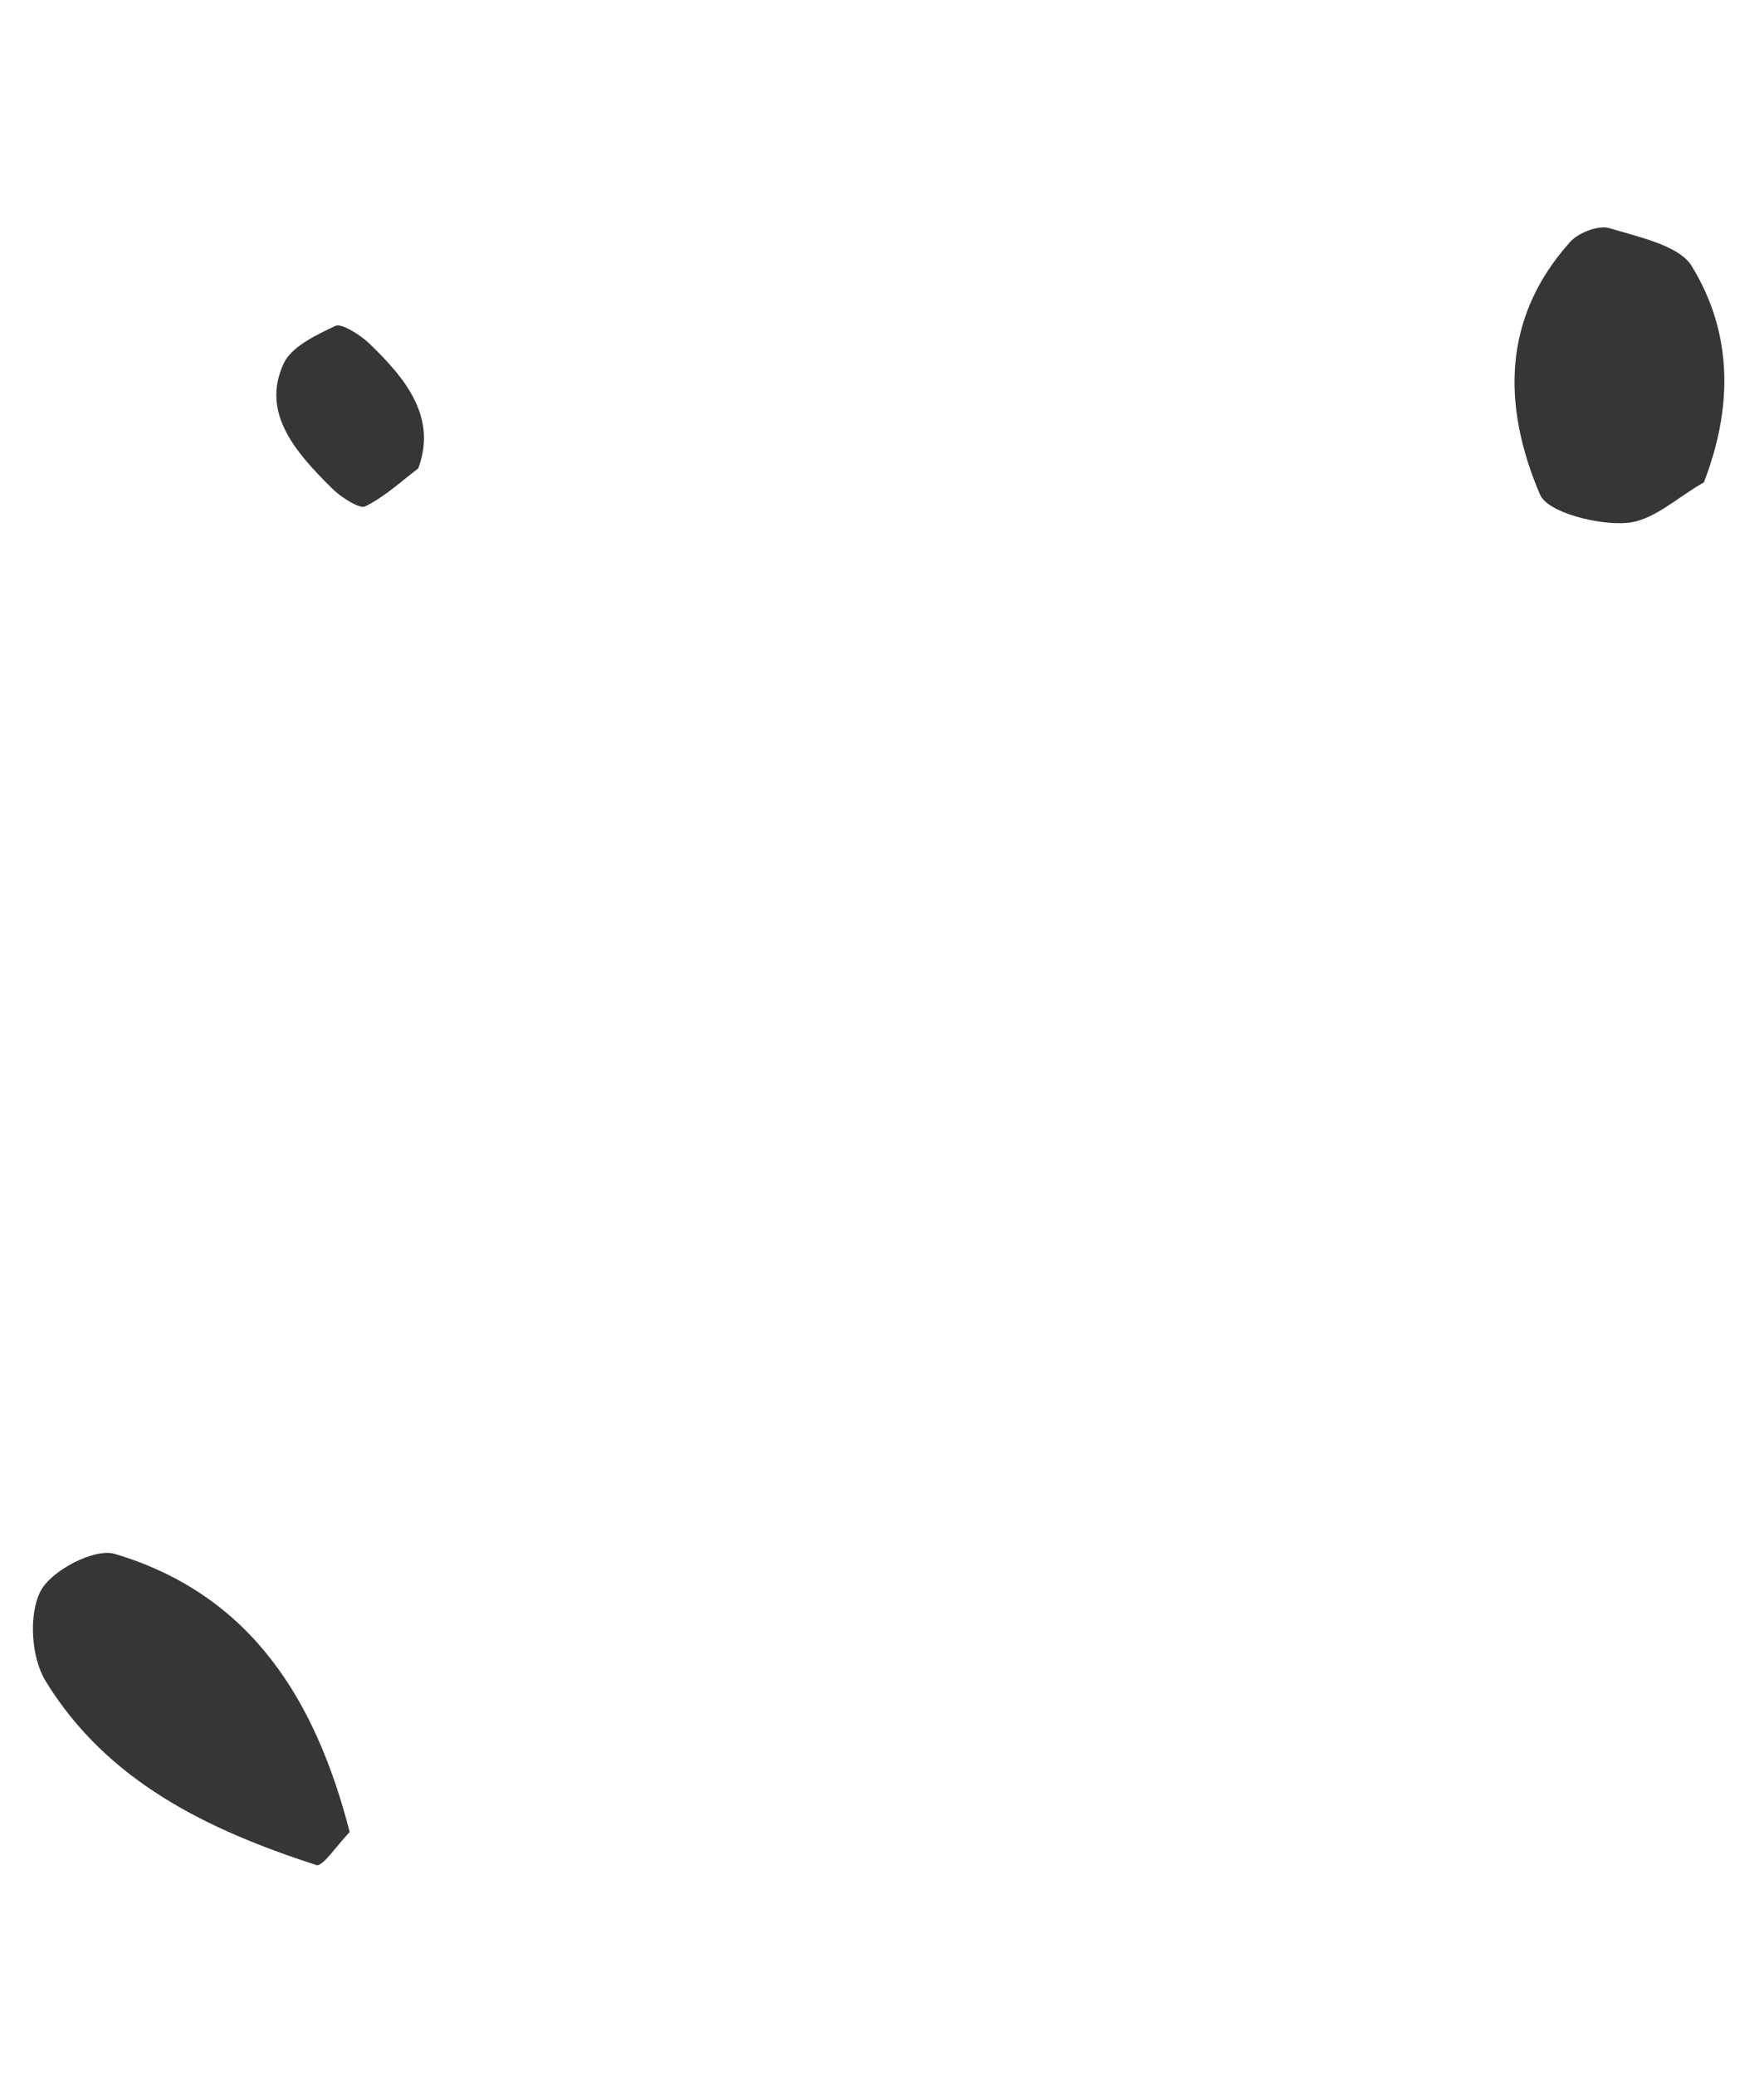 <?xml version="1.0" encoding="utf-8"?>
<svg width="91px" height="107px" viewbox="0 0 91 107" version="1.1" xmlns:xlink="http://www.w3.org/1999/xlink" xmlns="http://www.w3.org/2000/svg">
  <g id="Group-21" transform="matrix(0.985 0.174 -0.174 0.985 16.448 0)">
    <path d="M18 12.023C17.458 12.819 16.94 14.047 16.599 13.999C10.799 13.188 5.219 11.644 1.184 7.065C0.258 6.01 -0.26 3.876 0.133 2.577C0.488 1.426 2.479 -0.113 3.573 0.007C10.947 0.86 15.14 5.737 18 12.023" transform="matrix(1 -4.3245407E-09 4.3245407E-09 1 -0 80.722)" id="Fill-305" fill="#363636" fill-rule="evenodd" stroke="none" />
    <path d="M7.92 6.548C7.152 7.375 6.475 8.288 5.558 8.957C5.304 9.141 4.229 8.698 3.719 8.335C1.539 6.828 -0.57 5.145 0.14 2.437C0.377 1.52 1.518 0.696 2.448 0.045C2.71 -0.142 3.781 0.286 4.304 0.639C6.521 2.124 8.418 3.796 7.92 6.548" transform="matrix(1 -4.3245407E-09 4.3245407E-09 1 1.331 16.344)" id="Fill-291" fill="#363636" fill-rule="evenodd" stroke="none" />
    <path d="M10.682 12.067C9.479 13.048 8.453 14.494 7.092 14.826C5.664 15.188 3.024 14.994 2.473 14.162C-0.23 10.029 -1.064 5.537 1.739 1.049C2.065 0.523 3.024 -0.065 3.604 0.006C5.171 0.192 7.303 0.262 8.118 1.186C10.893 4.312 11.458 8.123 10.682 12.067" transform="matrix(1 -4.3245407E-09 4.3245407E-09 1 63.988 0)" id="Fill-255" fill="#363636" fill-rule="evenodd" stroke="none" />
  </g>
</svg>